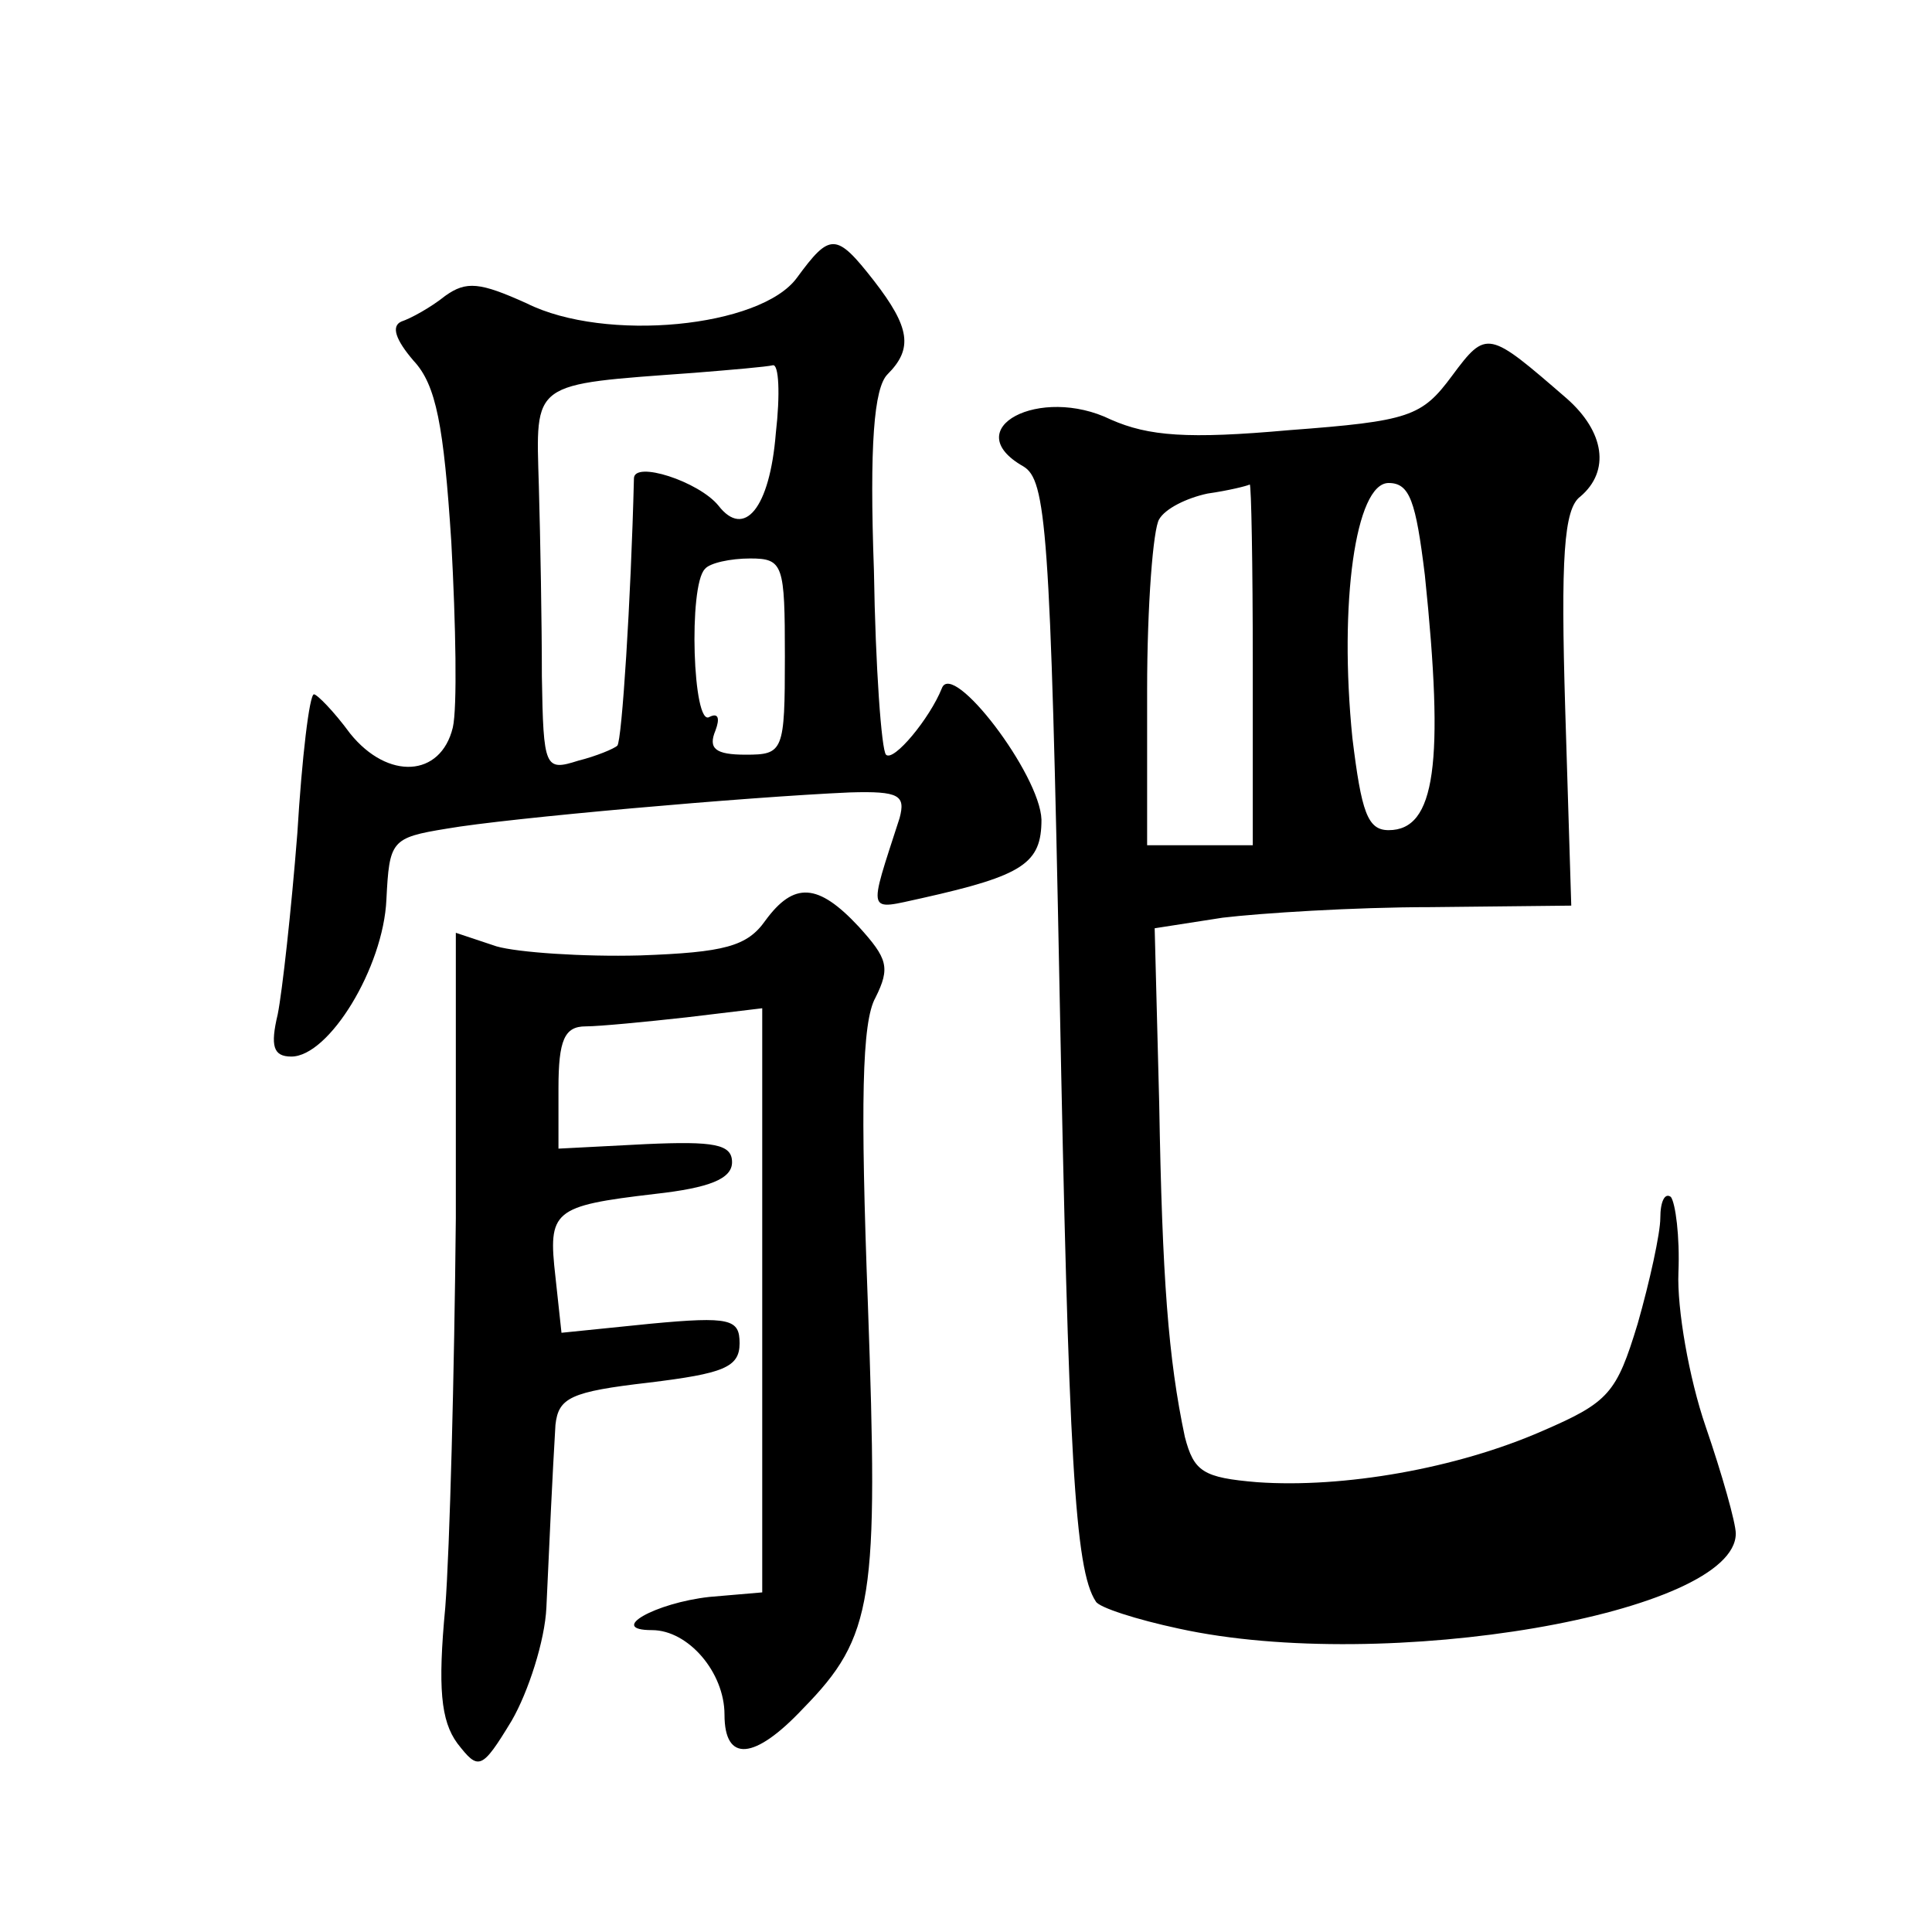 <?xml version="1.0" standalone="no"?>
<!DOCTYPE svg PUBLIC "-//W3C//DTD SVG 20010904//EN"
 "http://www.w3.org/TR/2001/REC-SVG-20010904/DTD/svg10.dtd">
<svg version="1.0" xmlns="http://www.w3.org/2000/svg"
 width="128pt" height="128pt" viewBox="0 0 128 128"
 preserveAspectRatio="xMidYMid meet">
<g transform="translate(0,128) scale(0.1,-0.1)"
fill="#0" stroke="none">
<path d="M528 1096 c-24 -33 -127 -43 -179 -17 -31 14 -40 15 -54 5 -10 -8 -23
-15 -29 -17 -7 -3 -4 -12 8 -26 15 -16 20 -43 25 -120 3 -55 4 -110 1 -123 -8 -33
-43 -35 -68 -4 -11 15 -22 26 -24 26 -3 0 -8 -42 -11 -92 -4 -51 -10 -105 -13 -120
-5 -21 -3 -28 9 -28 25 0 61 59 63 104 2 39 3 41 40 47 40 7 199 21 267 24 33 1
37 -2 33 -17 -21 -65 -22 -61 15 -53 67 15 79 23 79 52 -1 30 -59 106 -66 87 -8
-20 -32 -49 -37 -44 -3 3 -7 58 -8 122 -3 83 0 121 9 130 17 17 15 31 -9 62 -25
32 -29 32 -51 2z m-14 -103 c-4 -50 -21 -70 -38 -48 -13 16 -56 30 -56 18 -2 -81
-8 -174 -11 -177 -2 -2 -14 -7 -26 -10 -22 -7 -23 -5 -24 56 0 35 -1 91 -2 126
-2 70 -6 67 103 75 25 2 48 4 52 5 4 1 5 -19 2 -45z m6 -148 c0 -63 -1 -65 -26
-65 -20 0 -25 4 -20 16 3 8 2 12 -4 9 -11 -7 -14 87 -3 98 3 4 17 7 30 7 22 0 23
-4 23 -65z M962 1031 c-20 -27 -28 -30 -108 -36 -67 -6 -93 -4 -118 7 -47 23 -102
-6 -58 -31 15 -9 18 -40 24 -348 6 -308 10 -383 24 -404 2 -4 27 -12 55 -18 137
-30 369 10 369 63 0 7 -9 39 -20 71 -11 32 -19 78 -18 102 1 24 -2 46 -5 50 -4
3 -7 -3 -7 -14 0 -10 -7 -42 -15 -70 -14 -46 -19 -52 -63 -71 -57 -25 -132 -38
-189 -34 -36 3 -42 7 -48 30 -11 52 -15 105 -17 221 l-3 116 45 7 c25 3 87 7 138
7 l93 1 -4 130 c-3 100 -1 133 10 141 20 17 16 43 -9 65 -52 45 -53 46 -76 15z
m-132 -191 l0 -120 -35 0 -35 0 0 103 c0 56 4 107 8 113 4 7 18 14 32 17 14 2 26
5 28 6 1 0 2 -53 2 -119z m114 59 c13 -125 7 -169 -24 -169 -14 0 -18 12 -24 61
-9 89 2 169 24 169 14 0 18 -12 24 -61z M507 670 c-12 -17 -27 -21 -83 -23 -38
-1 -81 2 -95 6 l-27 9 0 -189 c-1 -103 -4 -219 -7 -258 -5 -53 -3 -75 8 -90 14
-18 16 -18 36 15 11 19 22 53 23 75 2 44 4 88 6 121 2 18 10 22 62 28 49 6 60 10
60 26 0 16 -6 18 -59 13 l-59 -6 -4 37 c-5 44 -2 47 66 55 36 4 51 10 51 21 0 12
-12 14 -57 12 l-58 -3 0 40 c0 32 4 41 18 41 9 0 40 3 67 6 l50 6 0 -193 0 -194
-35 -3 c-36 -4 -68 -22 -38 -22 24 0 48 -28 48 -56 0 -32 20 -30 52 4 47 48 50
72 43 268 -5 133 -4 187 5 203 10 20 8 26 -11 47 -27 29 -43 30 -62 4z"/>
</g>
</svg>
